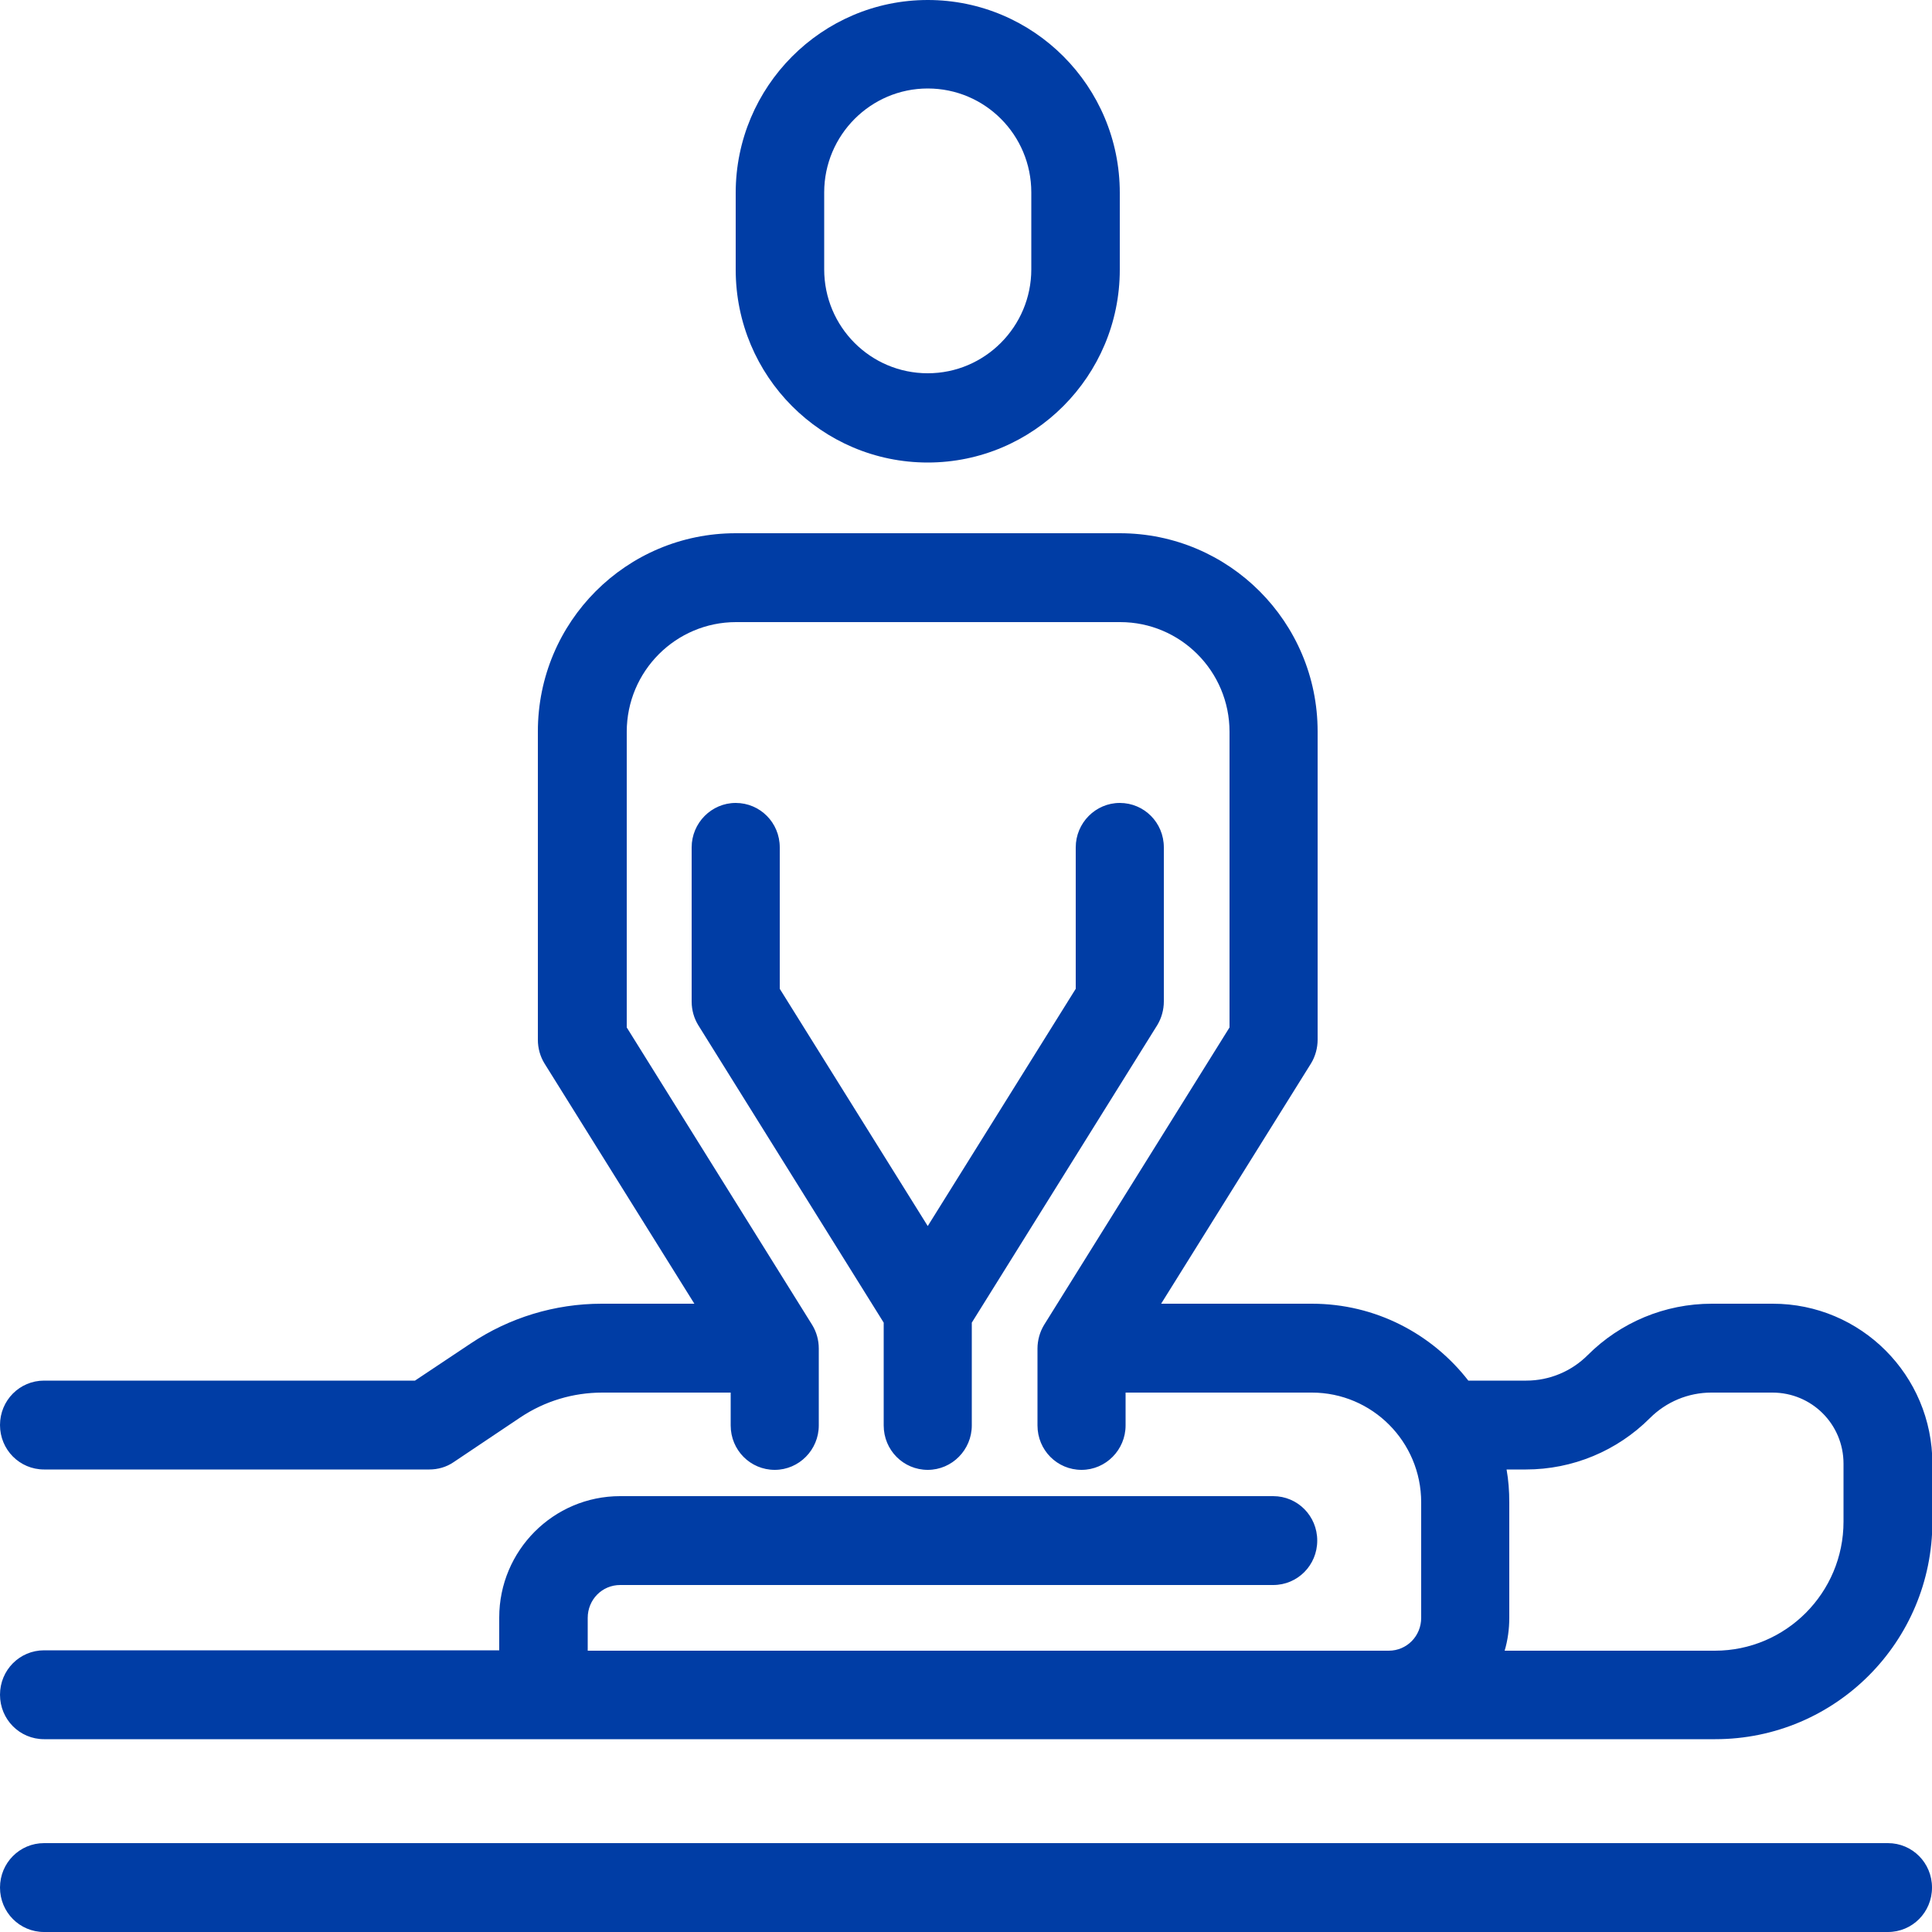 <?xml version="1.0" encoding="UTF-8"?><svg id="a" xmlns="http://www.w3.org/2000/svg" width="50px" height="50px" viewBox="0 0 50 50"><defs><style>.g{fill:#003da5;}</style></defs><g id="b"><g id="c" transform="translate(-450, -170)"><g id="d" transform="translate(25, 170)"><g id="e" transform="translate(425, 0)"><path id="f" class="g" d="M34.94,45.01H1.14c-.63,0-1.14-.51-1.14-1.15s.51-1.15,1.14-1.15H12.92v-.85c0-1.73,1.4-3.14,3.13-3.14h16.9c.63,0,1.14,.51,1.14,1.15s-.51,1.15-1.14,1.15H16.05c-.47,0-.84,.38-.84,.85v.85h20.73c.47,0,.84-.38,.84-.85v-2.99c0-1.57-1.27-2.84-2.83-2.84h-4.82v.85c0,.63-.51,1.15-1.14,1.15s-1.14-.51-1.14-1.15v-1.99c0-.21,.06-.43,.17-.61l4.8-7.7v-7.65c0-1.57-1.27-2.84-2.83-2.84h-9.94c-1.56,0-2.83,1.27-2.83,2.84v7.65l4.8,7.7c.11,.18,.17,.39,.17,.61v1.99c0,.63-.51,1.15-1.14,1.15s-1.14-.51-1.14-1.15v-.85h-3.32c-.76,0-1.49,.22-2.12,.64l-1.73,1.16c-.19,.13-.41,.19-.63,.19H1.14c-.63,0-1.14-.51-1.14-1.15s.51-1.15,1.14-1.15H10.74l1.44-.96c1-.67,2.18-1.03,3.39-1.03h2.4l-3.88-6.22c-.11-.18-.17-.39-.17-.61v-7.98c0-2.84,2.29-5.13,5.12-5.13h9.94c2.83,0,5.12,2.3,5.12,5.13v7.98c0,.21-.06,.43-.17,.61l-3.88,6.22h3.9c1.65,0,3.11,.78,4.05,1.99h1.5c.6,0,1.17-.24,1.59-.66,.85-.85,2-1.33,3.21-1.33h1.58c2.28,0,4.13,1.85,4.13,4.14v1.5c0,3.11-2.51,5.63-5.62,5.63h-9.44Zm4.01-2.29h5.43c1.84,0,3.33-1.5,3.33-3.34v-1.5c0-1.02-.82-1.84-1.84-1.84h-1.58c-.6,0-1.17,.24-1.59,.66-.85,.85-2,1.33-3.21,1.33h-.5c.05,.28,.07,.56,.07,.85v2.99c0,.29-.04,.58-.12,.85Zm-14.94-10.99l3.83-6.14v-3.66c0-.63,.51-1.15,1.14-1.15s1.14,.51,1.14,1.15v3.99c0,.21-.06,.43-.17,.61l-4.8,7.7v2.66c0,.63-.51,1.15-1.14,1.15s-1.14-.51-1.14-1.15v-2.66l-4.8-7.7c-.11-.18-.17-.39-.17-.61v-3.99c0-.63,.51-1.15,1.14-1.15s1.14,.51,1.14,1.15v3.66l3.83,6.14ZM24.01,0c2.74,0,4.97,2.23,4.97,4.99v1.99c0,2.75-2.23,4.99-4.97,4.99s-4.97-2.23-4.97-4.99v-1.99c0-2.75,2.23-4.99,4.97-4.99Zm0,2.29c-1.48,0-2.68,1.21-2.68,2.69v1.99c0,1.49,1.2,2.69,2.68,2.69s2.68-1.21,2.68-2.69v-1.99c0-1.49-1.2-2.69-2.68-2.69ZM1.14,50c-.63,0-1.14-.51-1.14-1.15s.51-1.15,1.14-1.15H48.86c.63,0,1.14,.51,1.14,1.15s-.51,1.15-1.14,1.15H1.14Z"/></g></g></g></g></svg>